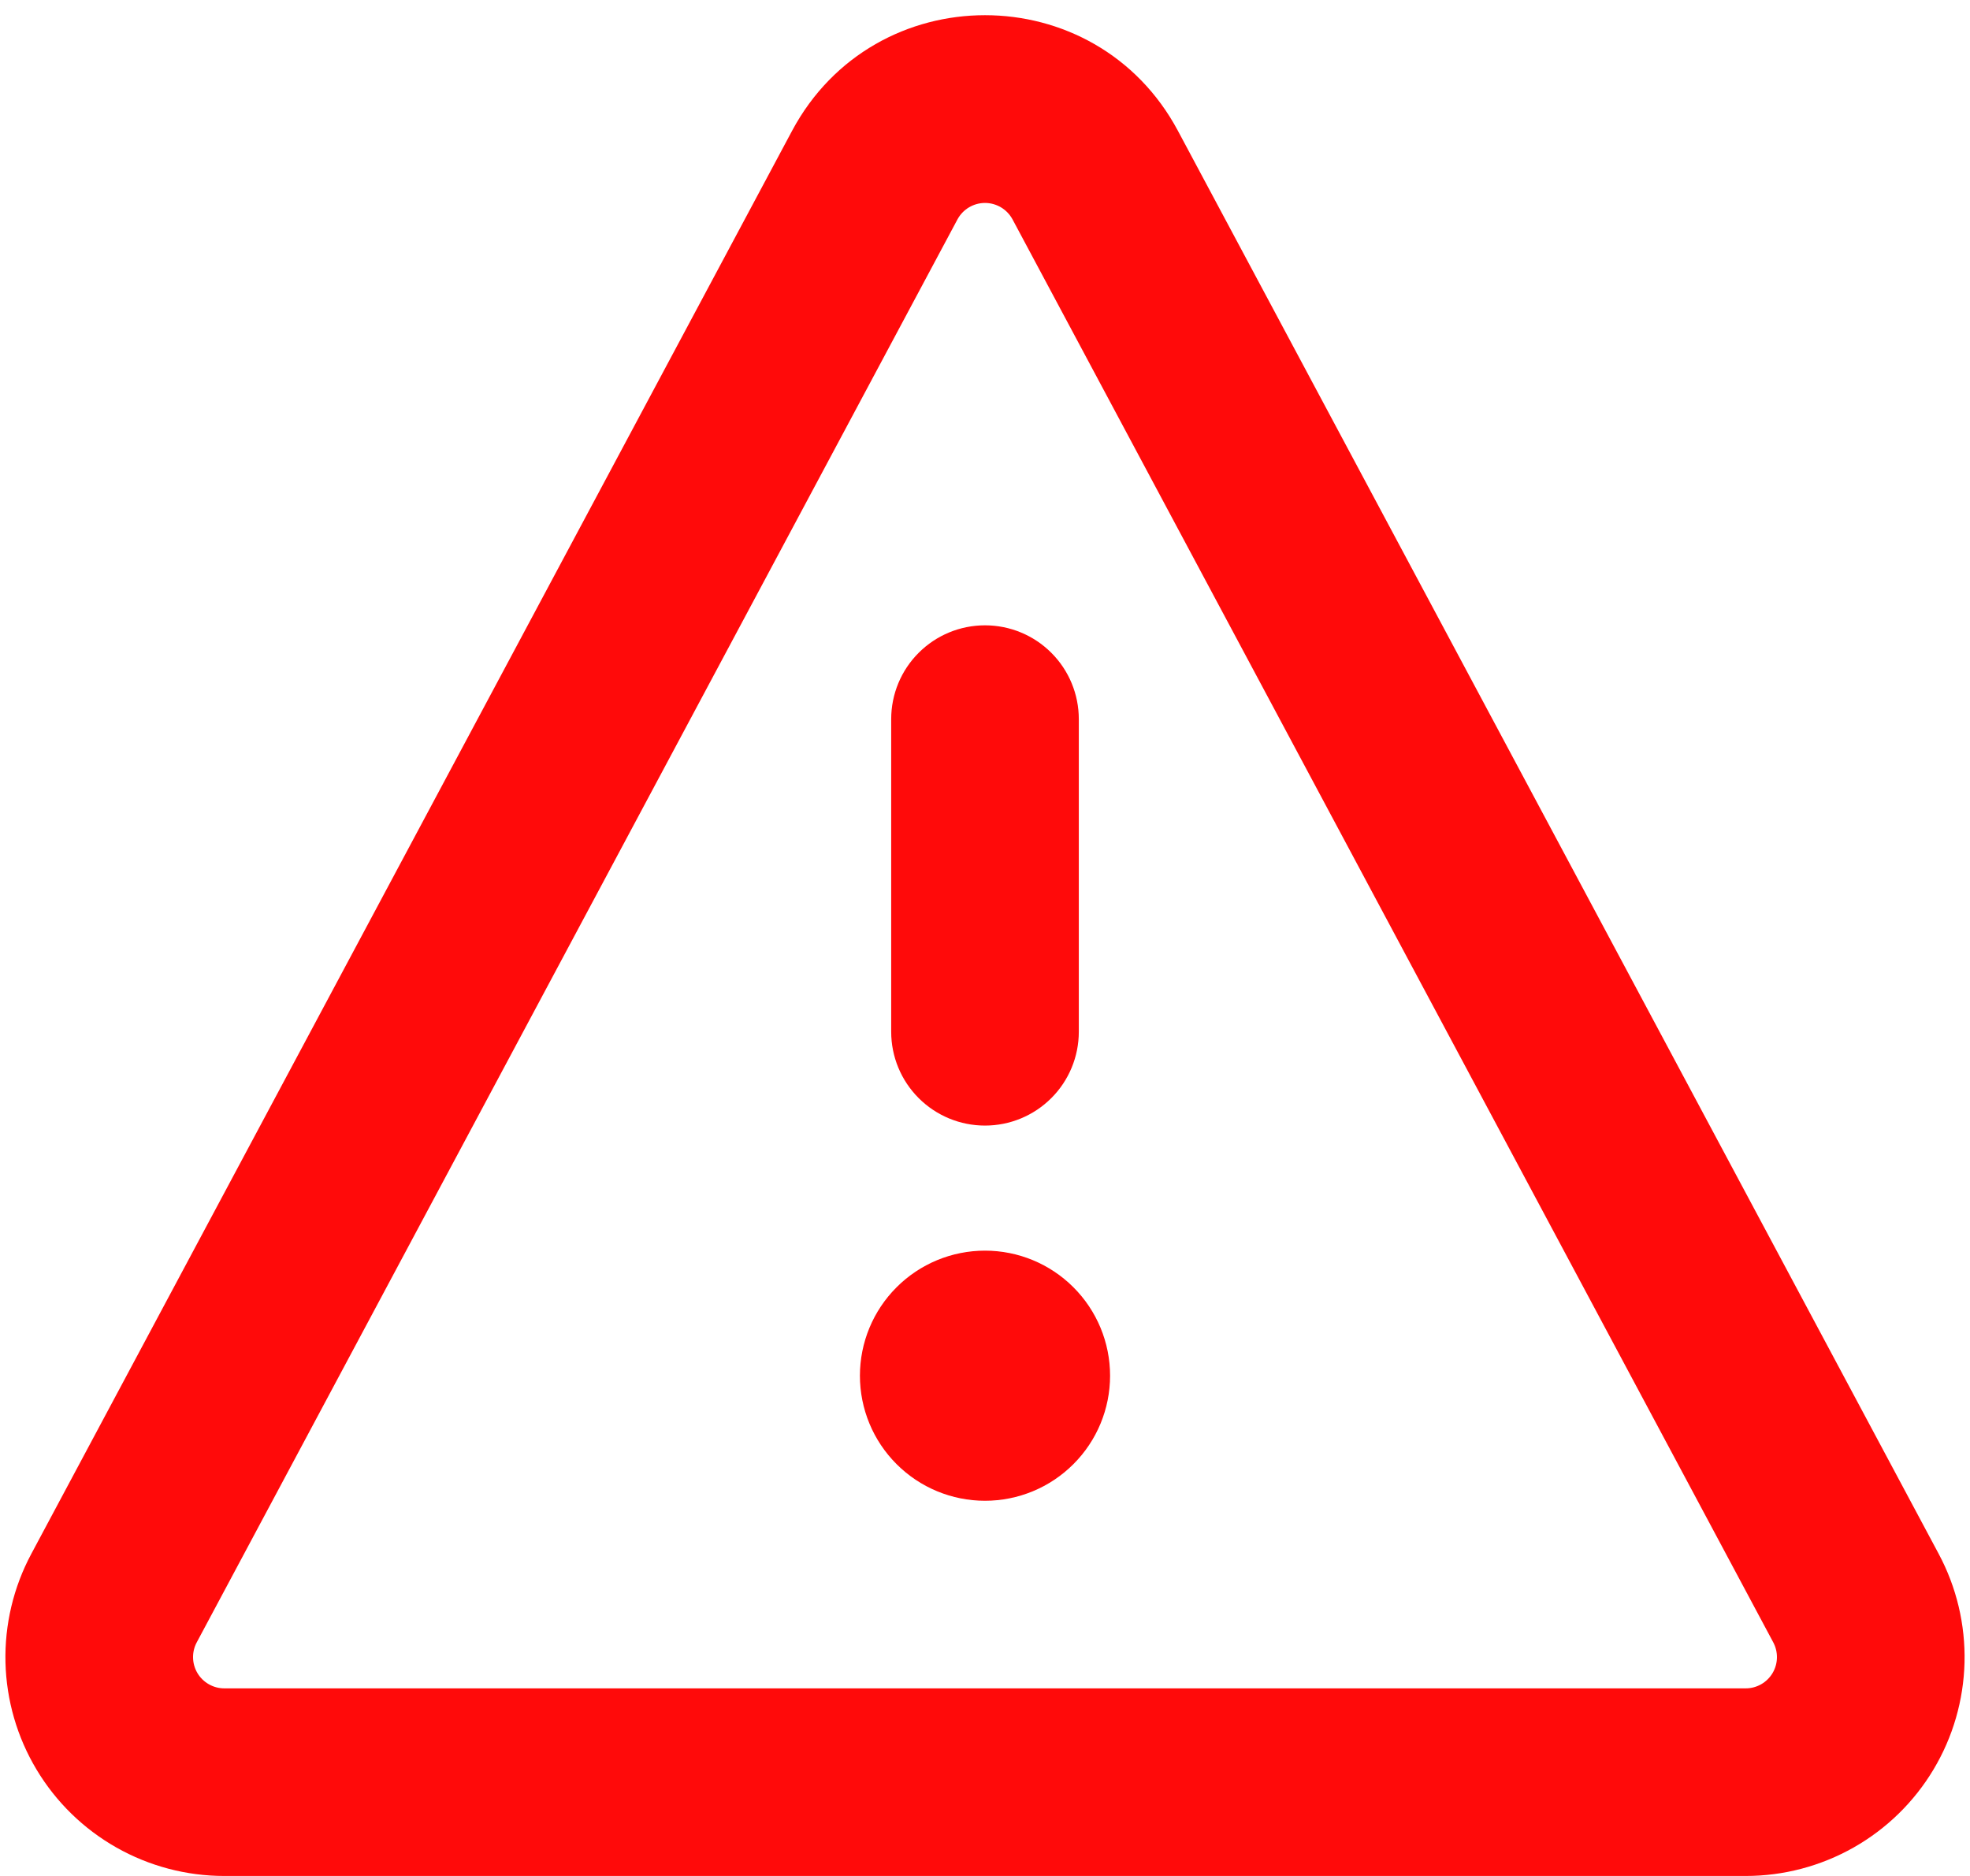 <svg width="63" height="60" viewBox="0 0 63 60" fill="none" xmlns="http://www.w3.org/2000/svg">
<path d="M25.328 4.188C27.964 -0.748 35.036 -0.748 37.672 4.188L62 49.7C62.57 50.766 62.854 51.962 62.825 53.171C62.795 54.38 62.453 55.561 61.831 56.598C61.21 57.635 60.33 58.494 59.278 59.09C58.226 59.686 57.037 60 55.828 60H7.172C5.963 60 4.774 59.686 3.722 59.09C2.67 58.494 1.79 57.635 1.169 56.598C0.547 55.561 0.205 54.38 0.175 53.171C0.146 51.962 0.43 50.766 1 49.7L25.328 4.188ZM32.38 7.016C32.294 6.857 32.167 6.725 32.012 6.632C31.857 6.54 31.68 6.491 31.5 6.491C31.32 6.491 31.143 6.54 30.988 6.632C30.833 6.725 30.706 6.857 30.62 7.016L6.292 52.528C6.21 52.68 6.17 52.851 6.174 53.024C6.178 53.196 6.227 53.365 6.315 53.513C6.404 53.661 6.529 53.784 6.68 53.869C6.83 53.955 6.999 54 7.172 54H55.828C56.001 54 56.17 53.955 56.321 53.869C56.471 53.784 56.596 53.661 56.685 53.513C56.773 53.365 56.822 53.196 56.826 53.024C56.83 52.851 56.789 52.68 56.708 52.528L32.38 7.016ZM34.5 23V33C34.5 33.796 34.184 34.559 33.621 35.121C33.059 35.684 32.296 36 31.5 36C30.704 36 29.941 35.684 29.379 35.121C28.816 34.559 28.5 33.796 28.5 33V23C28.5 22.204 28.816 21.441 29.379 20.879C29.941 20.316 30.704 20 31.5 20C32.296 20 33.059 20.316 33.621 20.879C34.184 21.441 34.5 22.204 34.5 23ZM35.5 44C35.5 45.061 35.079 46.078 34.328 46.828C33.578 47.579 32.561 48 31.5 48C30.439 48 29.422 47.579 28.672 46.828C27.921 46.078 27.5 45.061 27.5 44C27.5 42.939 27.921 41.922 28.672 41.172C29.422 40.421 30.439 40 31.5 40C32.561 40 33.578 40.421 34.328 41.172C35.079 41.922 35.5 42.939 35.5 44Z" fill="#FF0A0A"/>
</svg>
